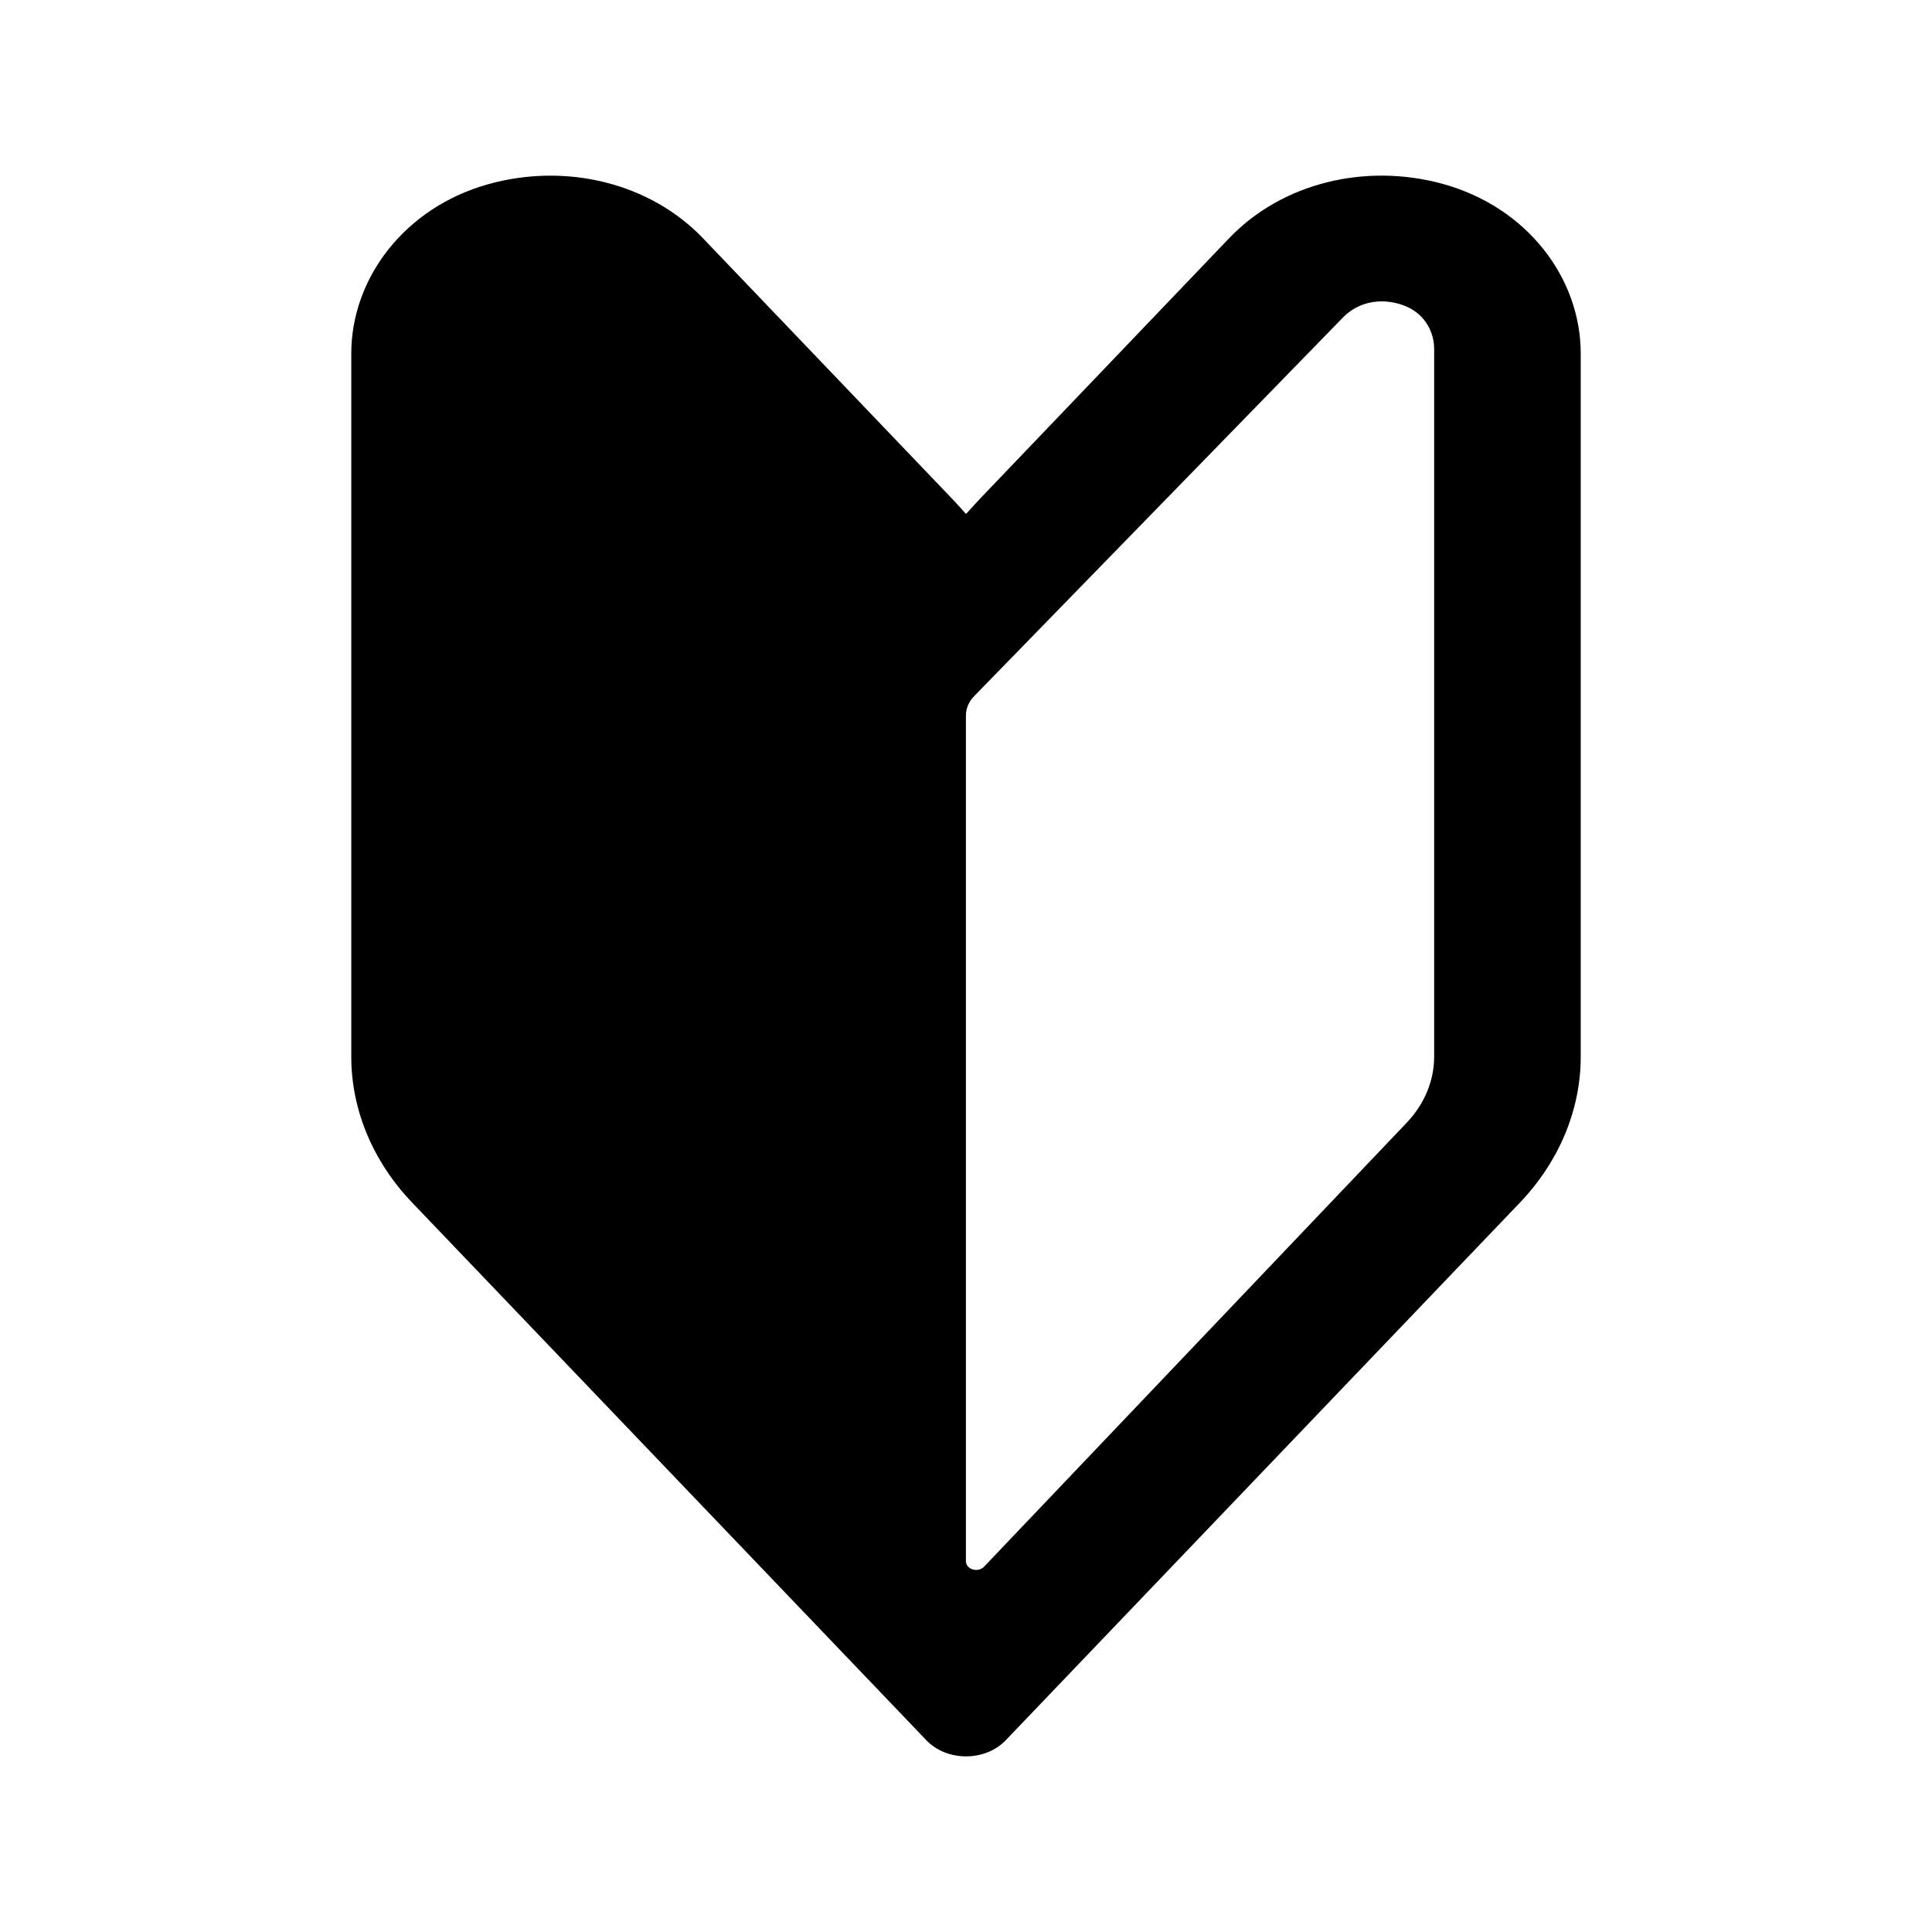 <svg width="22" height="22" viewBox="0 0 22 22" fill="none" xmlns="http://www.w3.org/2000/svg">
<path d="M16.436 2.096C15.545 1.849 14.595 2.087 13.998 2.711L11.17 5.668C11.123 5.717 11.078 5.767 11.033 5.817C11.022 5.829 11.012 5.84 10.999 5.852C10.945 5.79 10.889 5.728 10.831 5.668L8.003 2.711C7.404 2.086 6.452 1.849 5.561 2.097C4.608 2.363 4 3.168 4 4.027V12.033C4 12.637 4.246 13.227 4.693 13.694L10.549 19.817C10.783 20.061 11.218 20.061 11.452 19.817L17.307 13.695C17.754 13.227 18 12.637 18 12.033V4.026C18 3.166 17.391 2.362 16.436 2.096ZM16.331 12.033C16.331 12.307 16.219 12.575 16.016 12.787L11.206 17.84C11.137 17.913 10.999 17.871 10.999 17.777V8.148C10.999 8.067 11.032 7.989 11.093 7.927L15.289 3.619C15.405 3.498 15.563 3.432 15.733 3.432C15.833 3.432 15.937 3.454 16.032 3.498C16.228 3.59 16.331 3.782 16.331 3.973V12.033Z" fill="black"/>
</svg>
